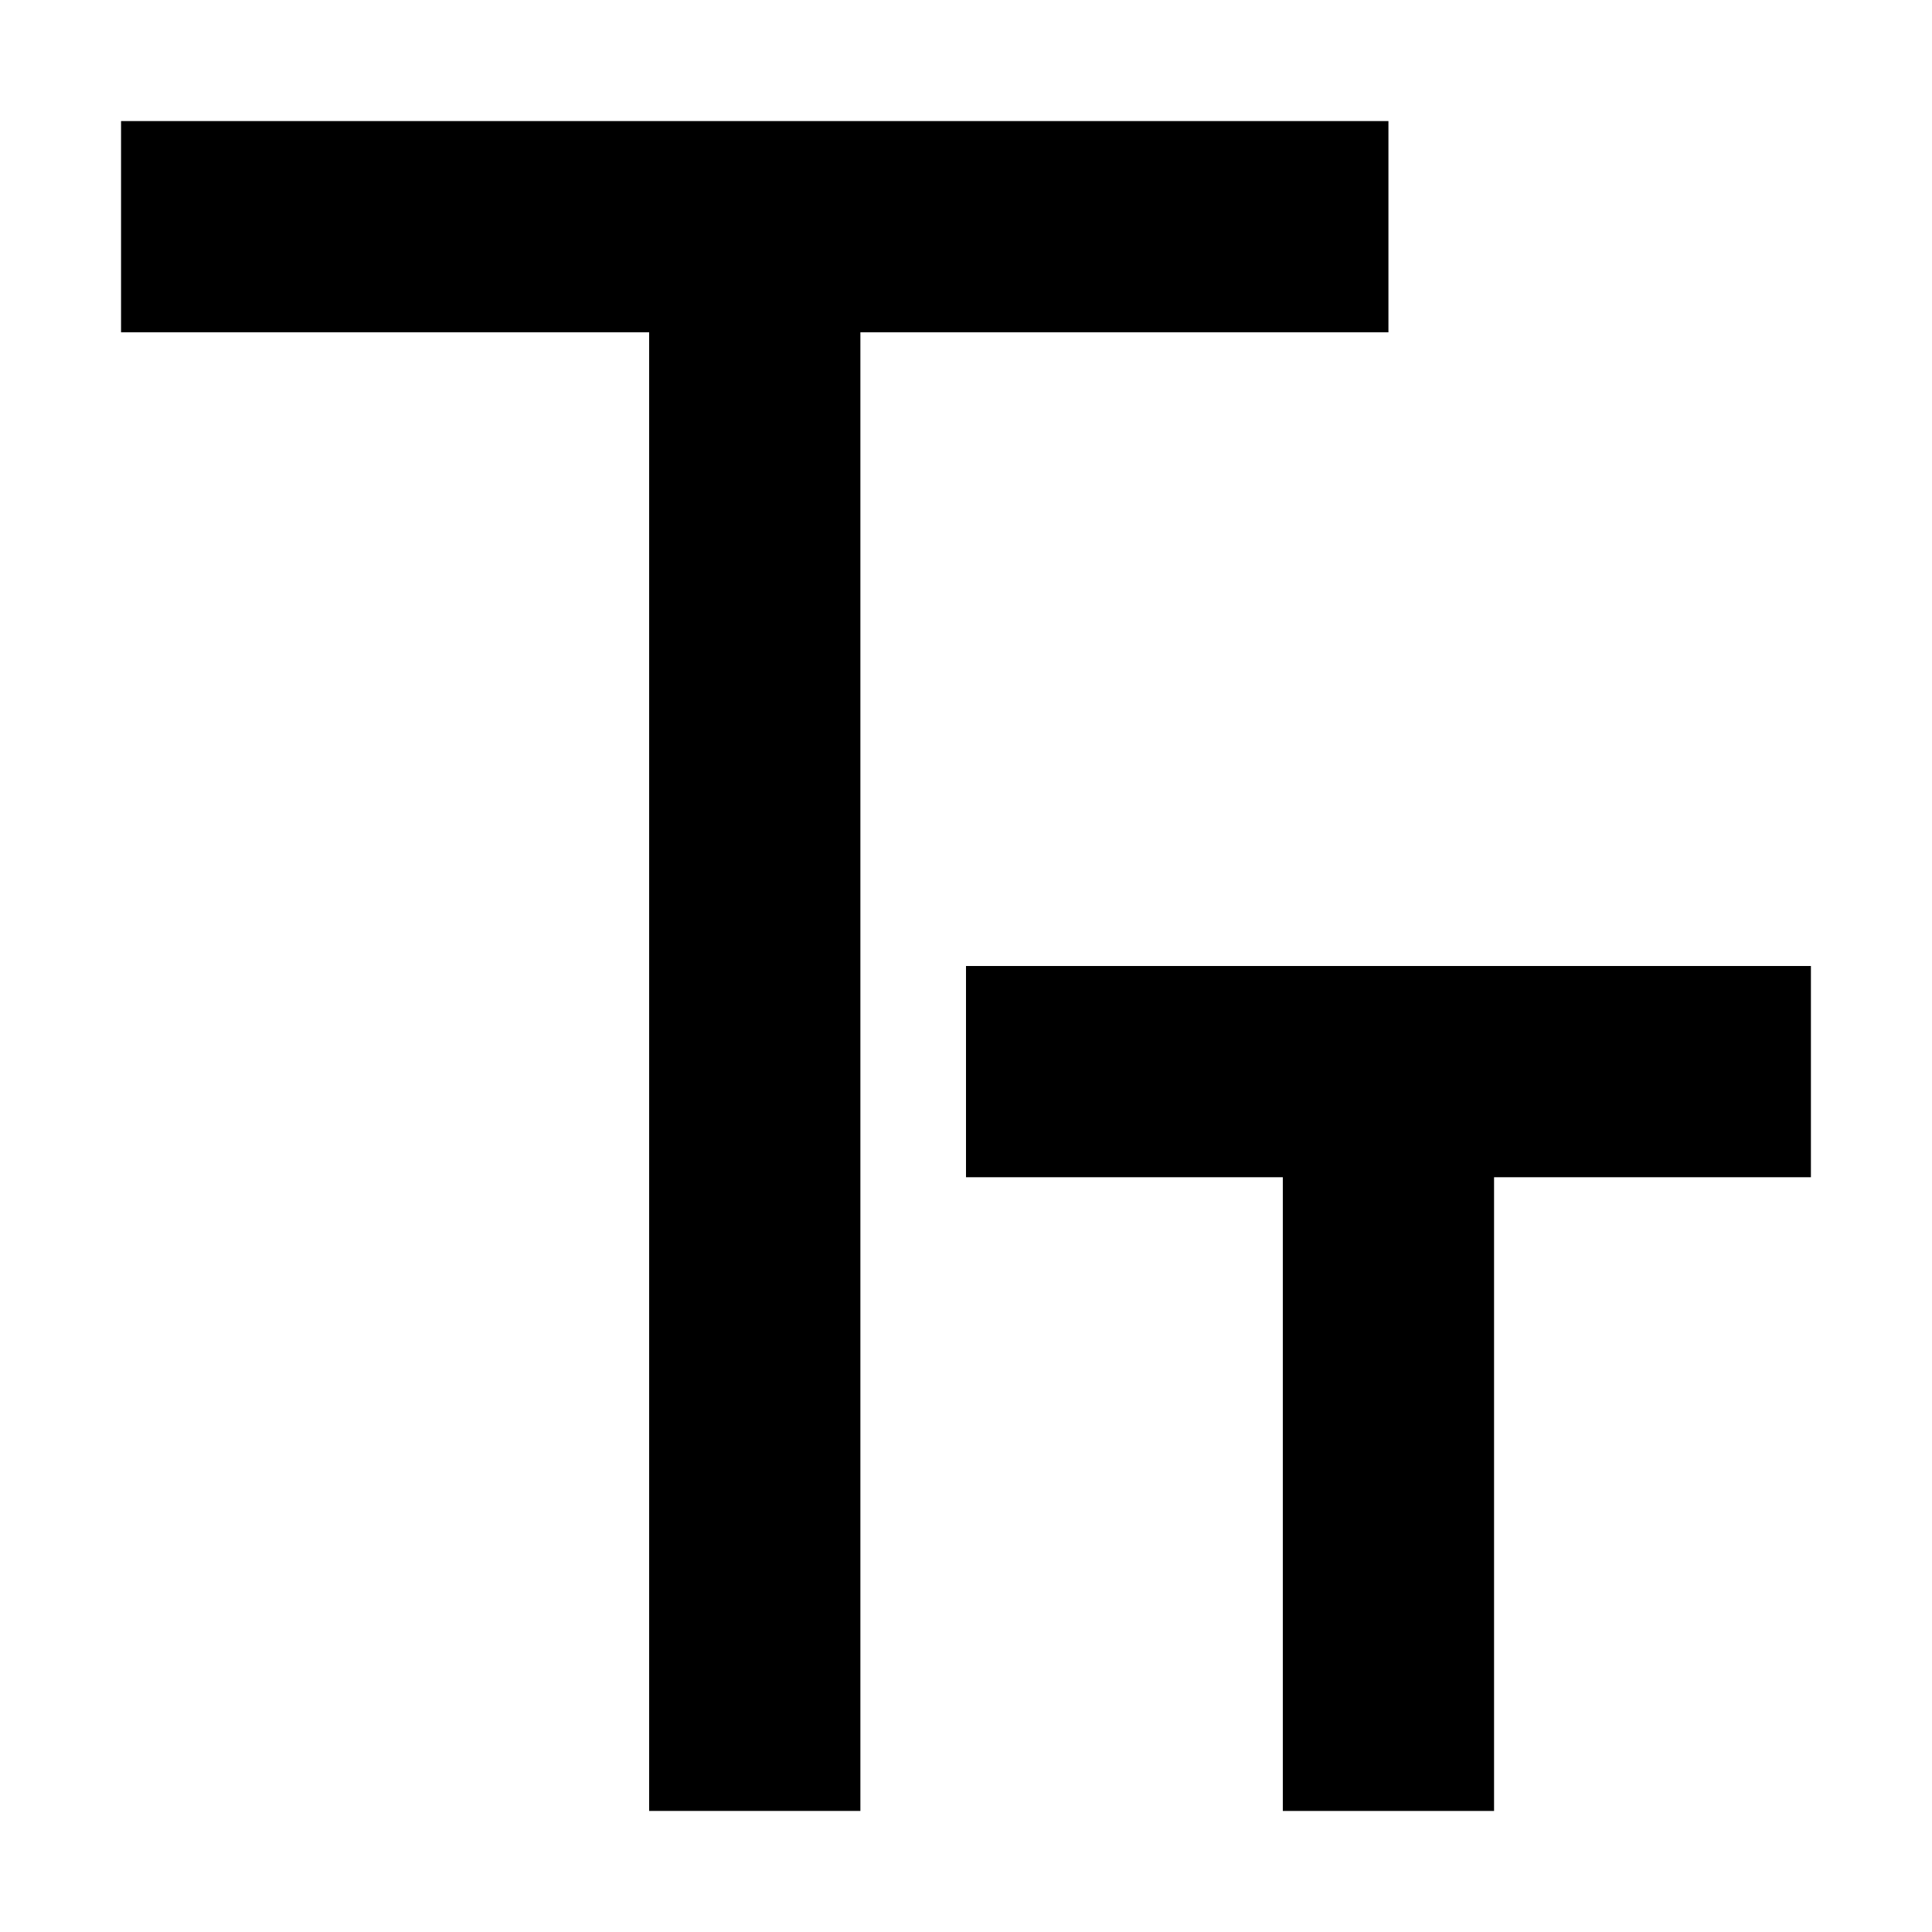 <?xml version="1.0" encoding="UTF-8"?>
<!-- Uploaded to: ICON Repo, www.iconrepo.com, Generator: ICON Repo Mixer Tools -->
<svg fill="#000000" width="800px" height="800px" version="1.1" viewBox="144 144 512 512" xmlns="http://www.w3.org/2000/svg">
 <g>
  <path d="m176.08 176.08h335.87v55.98h-335.87zm223.92 223.92h223.91v55.98l-223.91-0.004zm-83.969-167.94h55.98v391.85h-55.98z"/>
  <path d="m483.96 427.99h55.98v195.93h-55.98z"/>
 </g>
</svg>